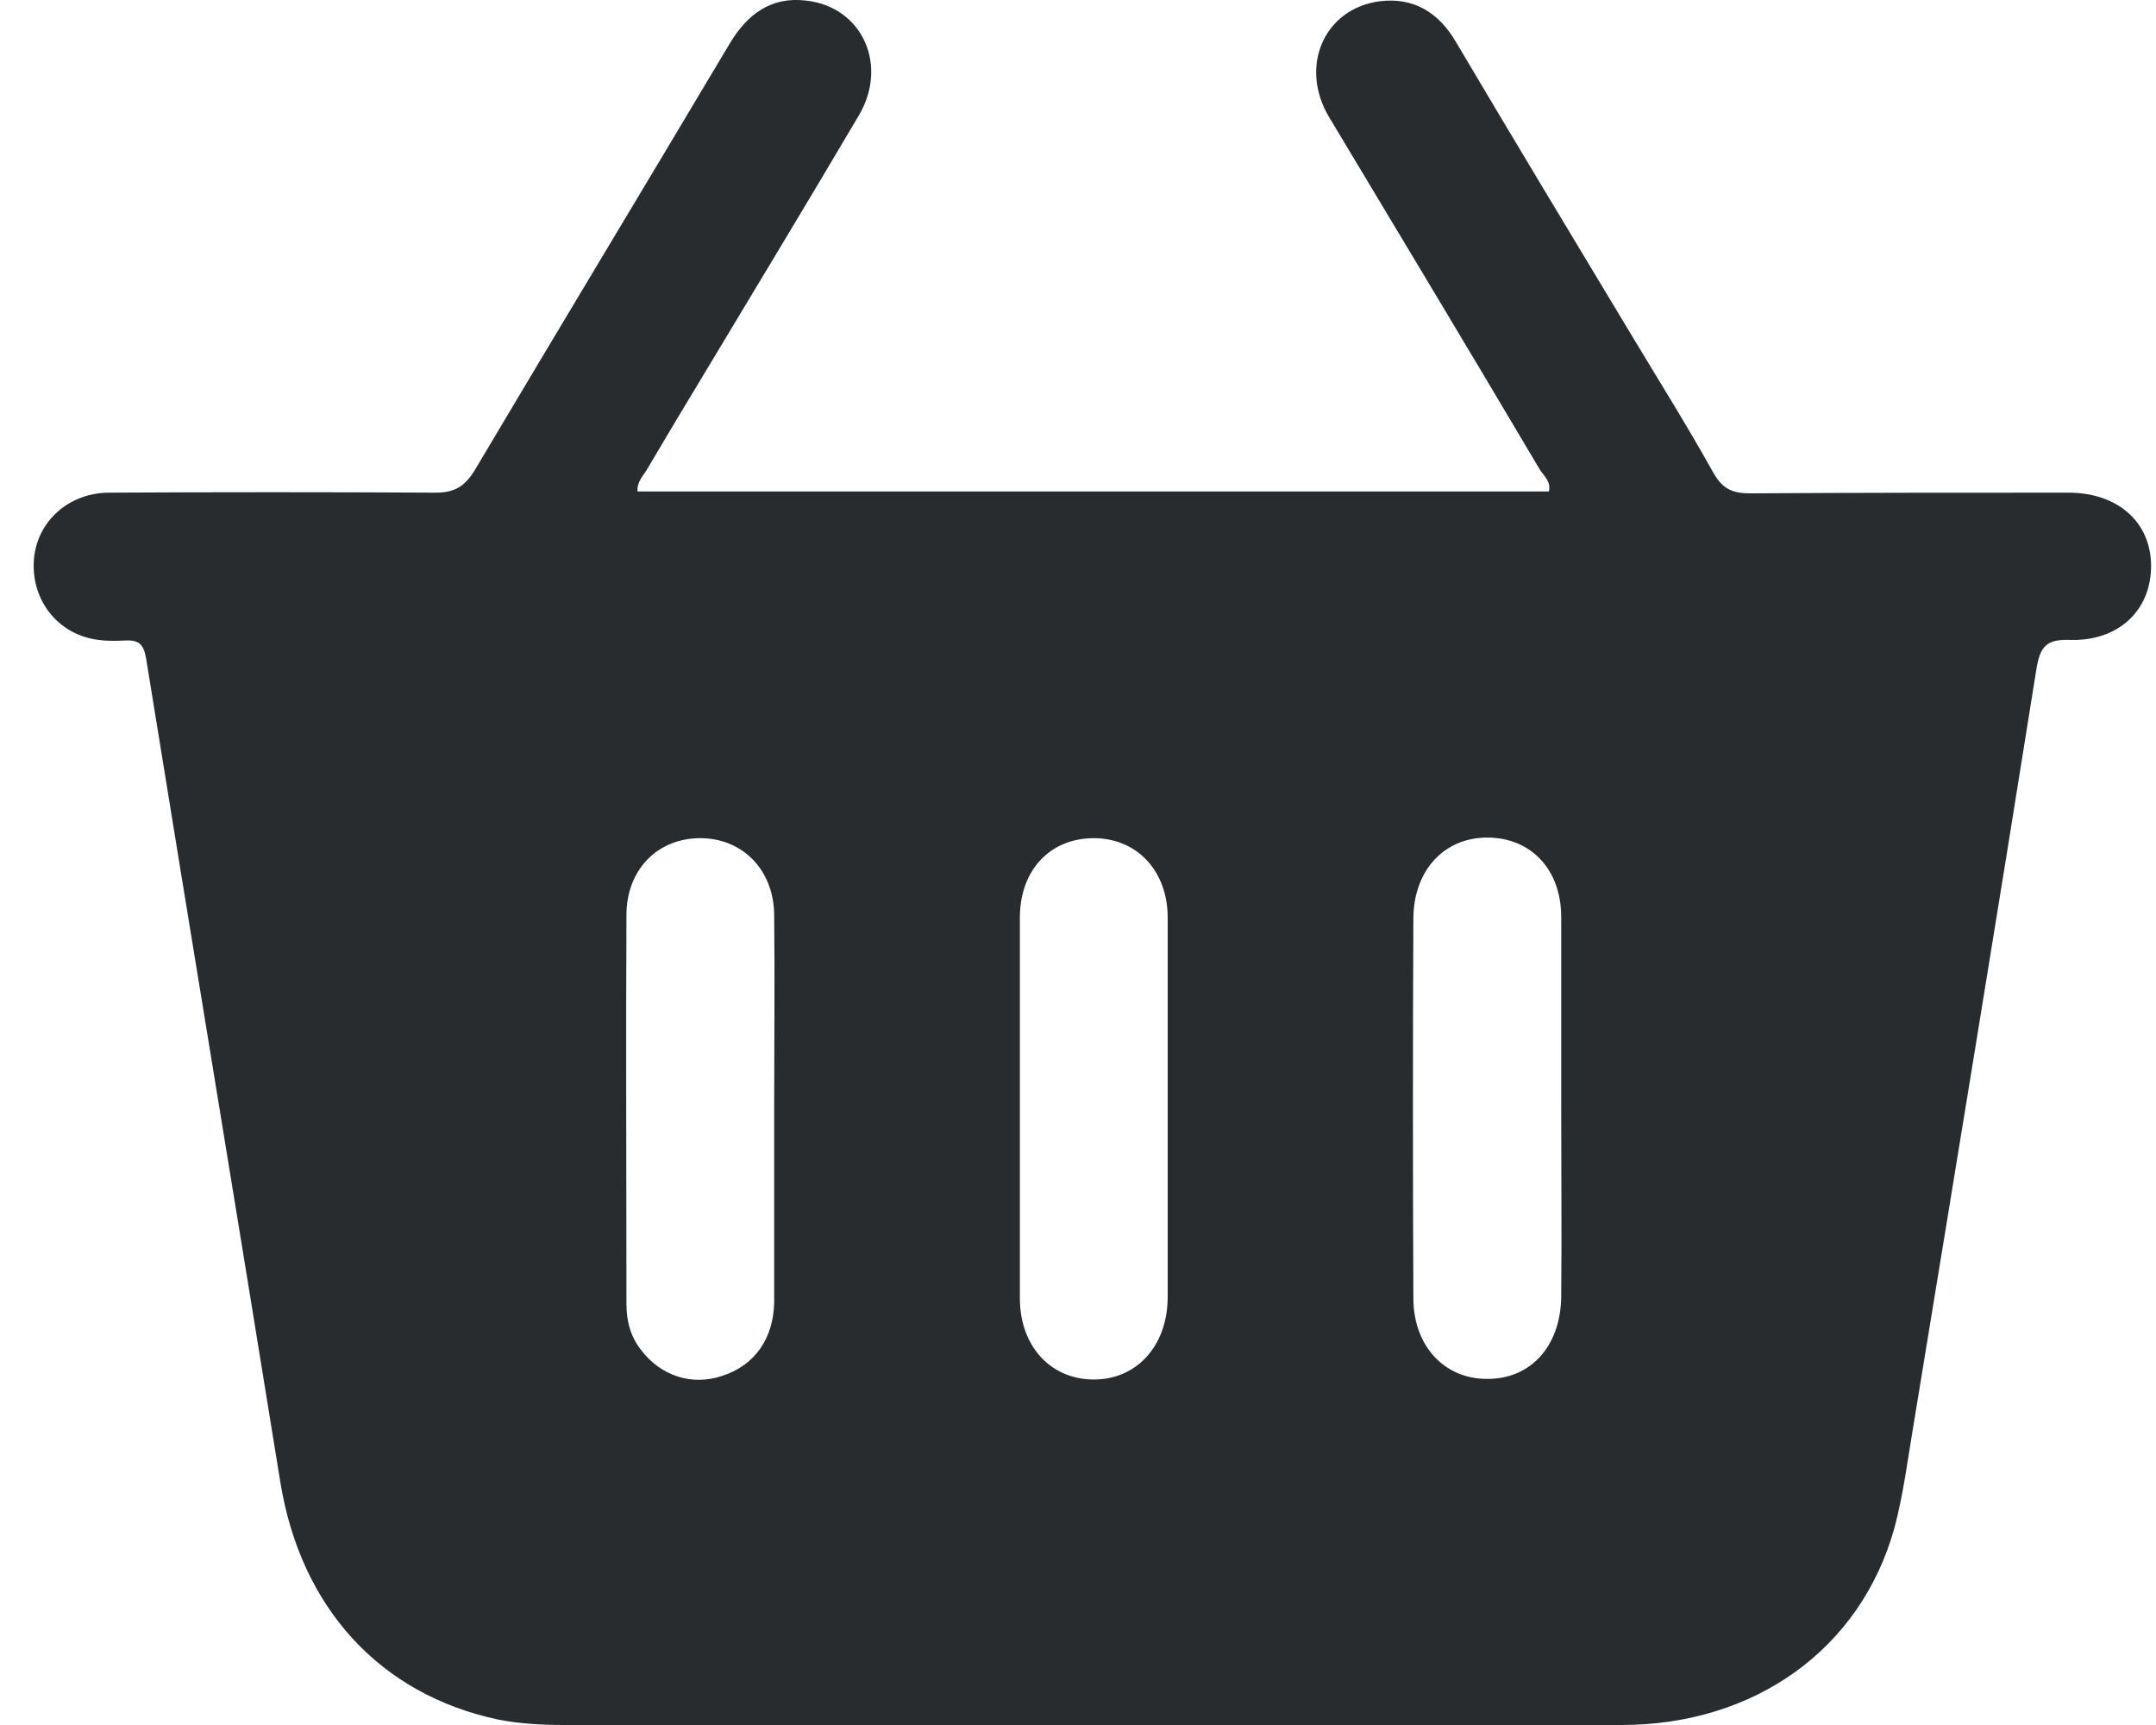 <svg width="25" height="20" viewBox="0 0 25 20" fill="none" xmlns="http://www.w3.org/2000/svg">
<path d="M7.392 5.698C10.92 5.698 14.44 5.698 17.96 5.698C17.988 5.584 17.903 5.52 17.853 5.441C17.046 4.077 16.225 2.714 15.411 1.357C15.061 0.771 15.354 0.1 15.996 0.015C16.389 -0.035 16.682 0.143 16.882 0.486C17.546 1.607 18.217 2.721 18.888 3.835C19.217 4.384 19.559 4.927 19.873 5.491C19.981 5.677 20.102 5.72 20.295 5.72C21.523 5.712 22.758 5.712 23.986 5.712C24.557 5.712 24.943 6.055 24.943 6.562C24.943 7.076 24.565 7.44 23.993 7.419C23.729 7.412 23.658 7.497 23.615 7.747C23.151 10.661 22.672 13.574 22.194 16.487C22.123 16.901 22.073 17.322 21.965 17.722C21.573 19.122 20.345 20 18.802 20C14.718 20 10.627 20 6.543 20C6.286 20 6.021 19.986 5.772 19.936C4.401 19.643 3.487 18.636 3.251 17.187C2.737 14.002 2.209 10.818 1.694 7.633C1.666 7.476 1.616 7.419 1.459 7.426C1.323 7.433 1.188 7.433 1.059 7.405C0.631 7.312 0.352 6.919 0.395 6.469C0.438 6.041 0.795 5.72 1.252 5.712C2.53 5.705 3.794 5.705 5.05 5.712C5.279 5.712 5.393 5.634 5.507 5.448C6.486 3.799 7.478 2.157 8.456 0.514C8.663 0.164 8.942 -0.043 9.349 0.007C9.999 0.079 10.306 0.757 9.956 1.343C9.363 2.349 8.756 3.349 8.156 4.349C7.935 4.713 7.714 5.084 7.499 5.448C7.457 5.52 7.385 5.584 7.392 5.698ZM13.54 12.831C13.54 12.103 13.54 11.367 13.54 10.639C13.54 10.097 13.183 9.718 12.683 9.718C12.176 9.718 11.826 10.089 11.826 10.639C11.826 12.11 11.826 13.581 11.826 15.052C11.826 15.602 12.176 15.987 12.669 15.994C13.176 16.002 13.533 15.609 13.54 15.052C13.54 14.309 13.54 13.567 13.54 12.831ZM8.977 12.845C8.977 12.096 8.985 11.346 8.977 10.604C8.97 10.075 8.599 9.711 8.106 9.718C7.621 9.725 7.271 10.082 7.264 10.596C7.257 12.103 7.264 13.61 7.264 15.116C7.264 15.309 7.307 15.487 7.428 15.645C7.657 15.951 8.021 16.073 8.378 15.951C8.749 15.83 8.97 15.523 8.977 15.095C8.977 14.345 8.977 13.595 8.977 12.845ZM18.103 12.853C18.103 12.11 18.103 11.375 18.103 10.632C18.103 10.082 17.753 9.711 17.246 9.711C16.746 9.711 16.396 10.089 16.389 10.639C16.382 12.11 16.382 13.581 16.389 15.052C16.389 15.602 16.746 15.987 17.239 15.987C17.746 15.994 18.096 15.609 18.103 15.037C18.11 14.309 18.103 13.581 18.103 12.853Z" fill="#292C2F"/>
</svg>
